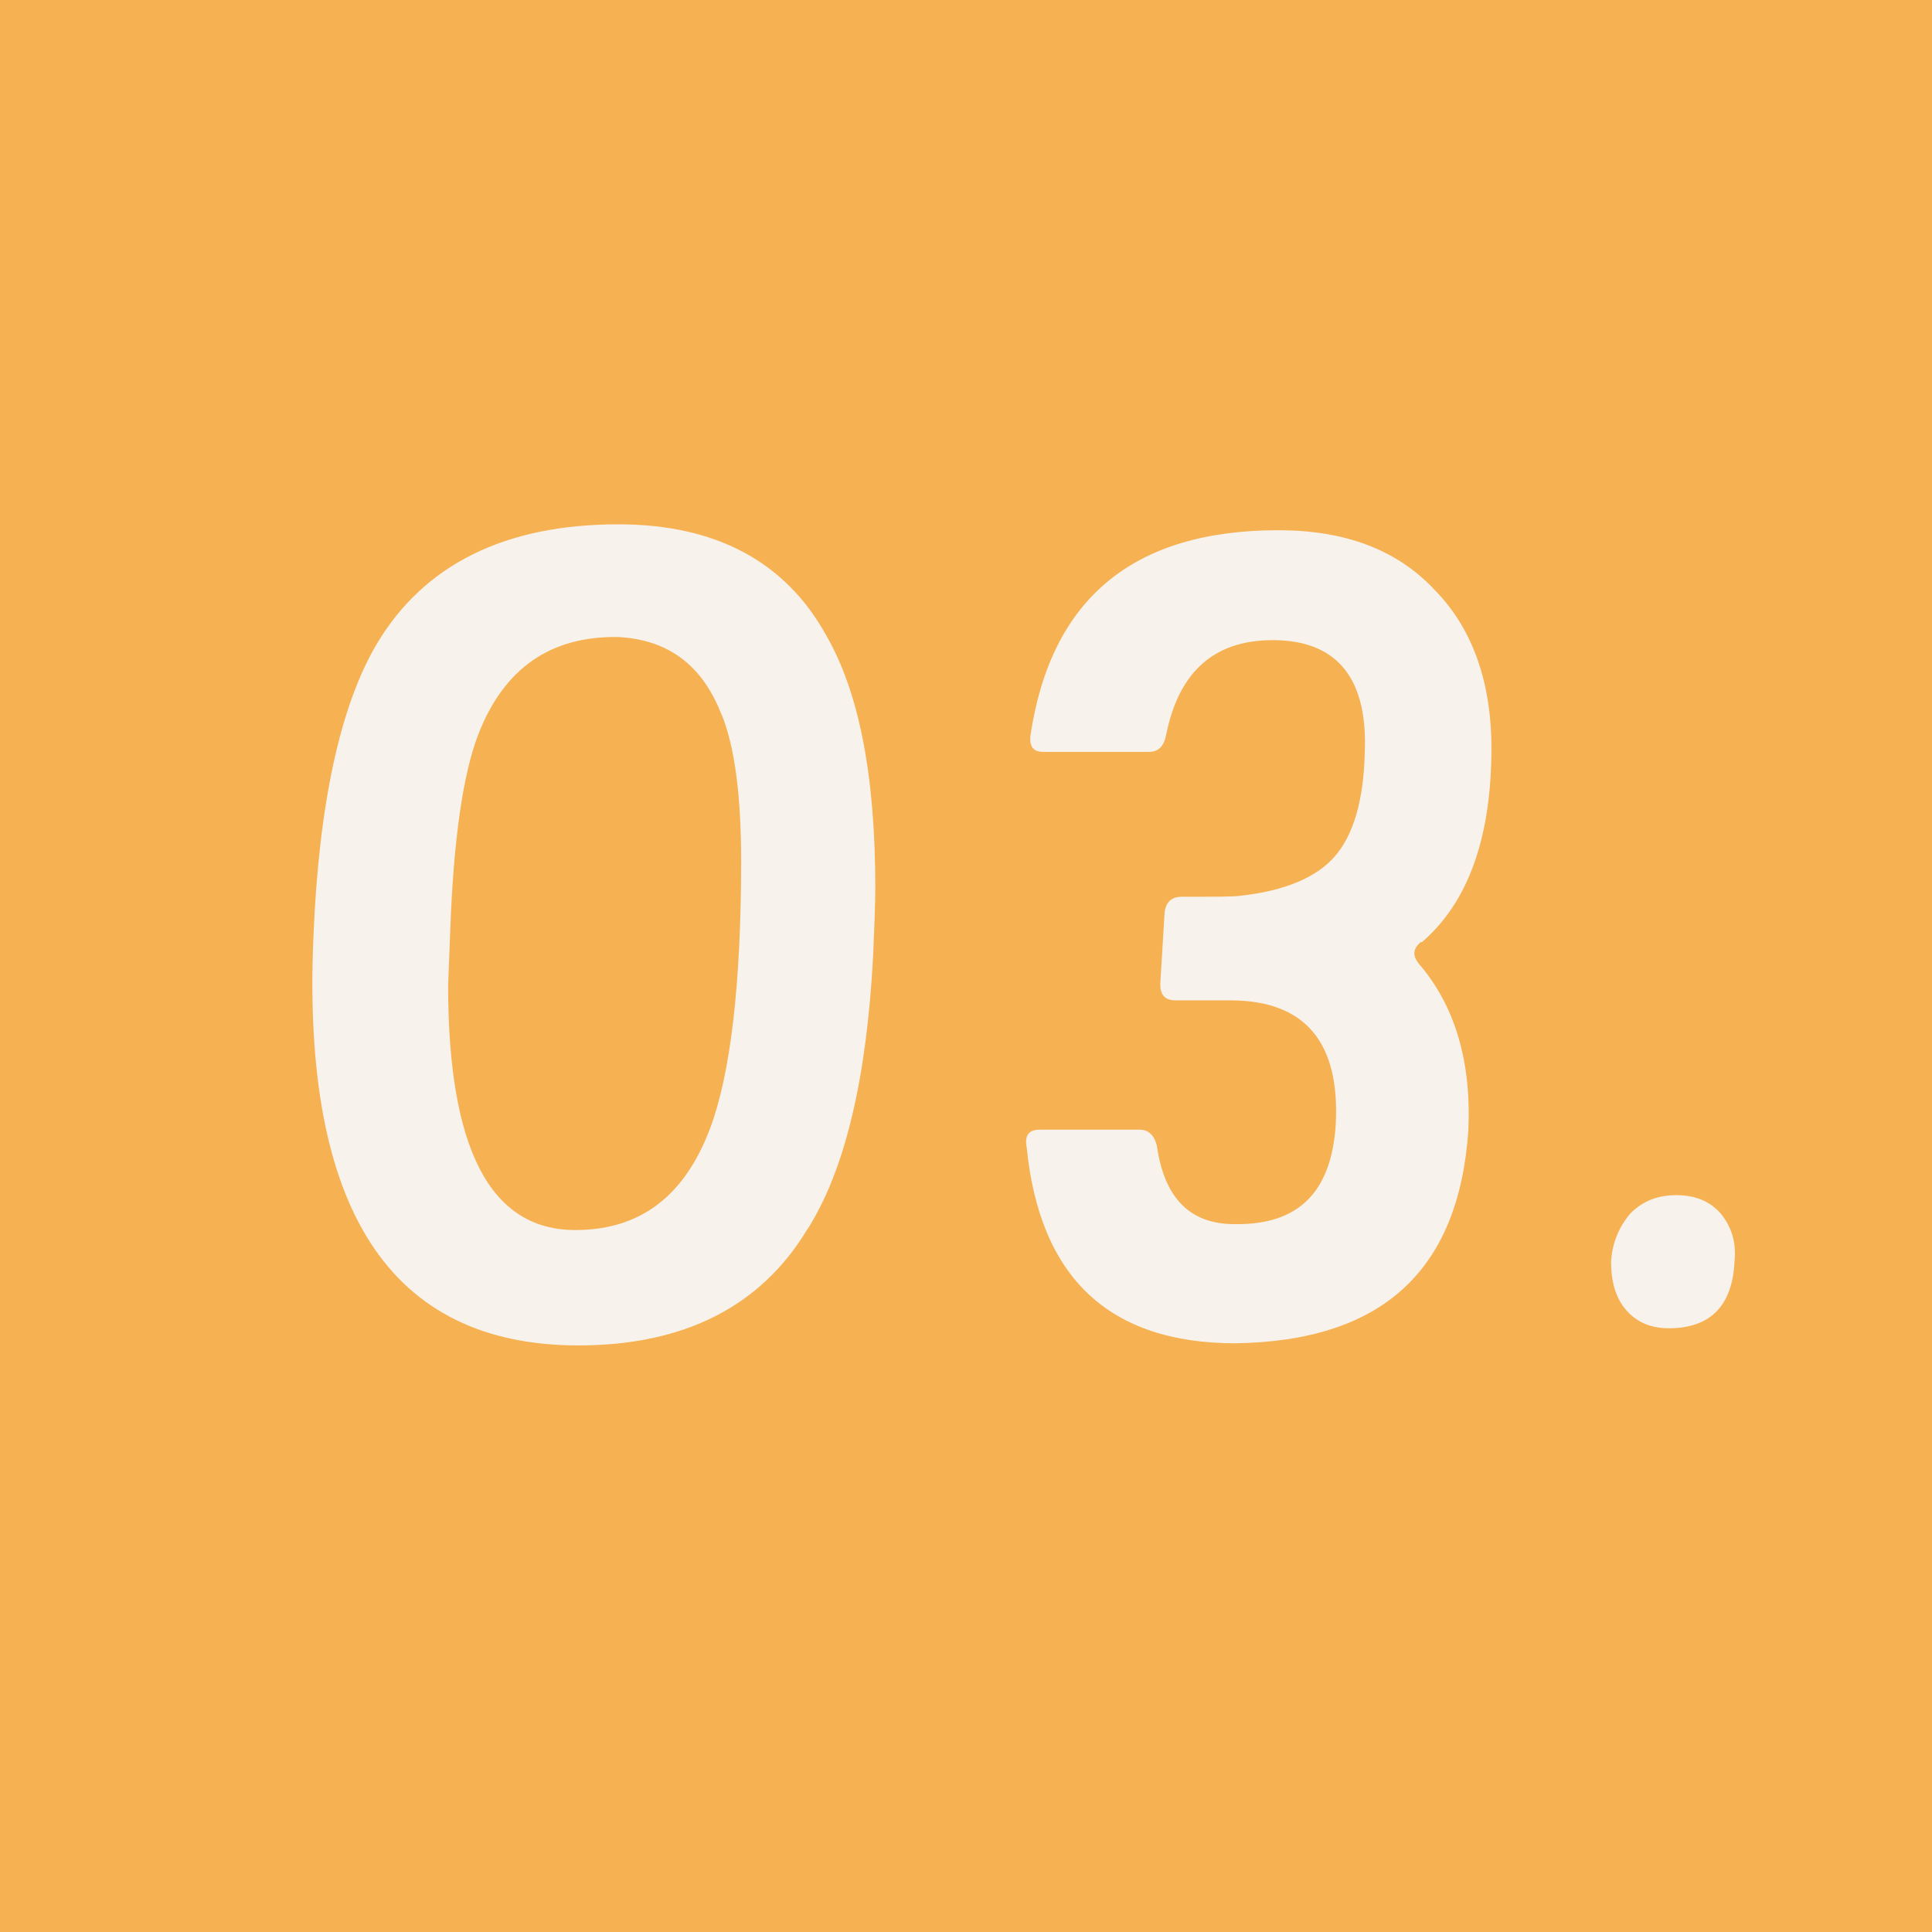 <?xml version="1.0" encoding="UTF-8"?><svg id="_レイヤー_2" xmlns="http://www.w3.org/2000/svg" viewBox="0 0 36 36"><defs><style>.cls-1{fill:#f7f3ec;}.cls-2{fill:#f6b153;}</style></defs><g id="_テキスト"><g><rect class="cls-2" width="36" height="36"/><g><path class="cls-1" d="M15.04,22.91c-.86,1.43-2.29,2.16-4.26,2.16-3.51,0-5.16-2.53-4.94-7.61,.1-2.48,.5-4.31,1.18-5.46,.88-1.48,2.39-2.23,4.5-2.23,1.81,0,3.11,.69,3.87,2.06,.62,1.07,.92,2.63,.92,4.71,0,.34-.02,.75-.04,1.26-.12,2.29-.52,3.99-1.22,5.1Zm-1.59-9.58c-.36-.94-1-1.41-1.93-1.46-1.26-.02-2.13,.58-2.61,1.82-.28,.73-.46,1.95-.52,3.64l-.04,1.03c0,3.04,.78,4.56,2.37,4.56,1.2,0,2.03-.62,2.51-1.89,.38-1.01,.58-2.68,.58-4.99,0-1.22-.12-2.12-.36-2.72Z"/><path class="cls-1" d="M26.48,17.55c-.16,.13-.16,.26-.04,.41,.68,.79,.98,1.84,.92,3.11-.18,2.61-1.61,3.92-4.34,3.96-2.35,0-3.65-1.22-3.89-3.66-.04-.21,.04-.32,.24-.32h1.87c.16,0,.28,.11,.32,.32,.14,.96,.62,1.44,1.44,1.44,1.2,.02,1.81-.6,1.89-1.86,.08-1.54-.58-2.31-1.97-2.31h-1.02c-.2,0-.28-.11-.28-.3l.08-1.33c.02-.19,.12-.3,.32-.3,.62,0,.98,0,1.1-.02,.82-.09,1.41-.34,1.75-.73s.54-1.03,.56-1.93c.06-1.37-.5-2.06-1.61-2.1-1.16-.04-1.85,.56-2.09,1.76-.04,.21-.14,.32-.32,.32h-1.97c-.18,0-.26-.09-.24-.3,.38-2.55,1.91-3.83,4.62-3.83,1.24,0,2.21,.36,2.91,1.11,.72,.73,1.08,1.76,1.06,3.06-.02,1.63-.46,2.79-1.3,3.51Z"/><path class="cls-1" d="M31.1,24.75c-.34,0-.6-.11-.8-.34s-.28-.54-.28-.9c.02-.34,.14-.64,.36-.9,.24-.24,.52-.34,.86-.34s.62,.11,.82,.34c.2,.24,.3,.54,.26,.9-.04,.83-.46,1.24-1.22,1.24Z"/></g></g></g></svg>